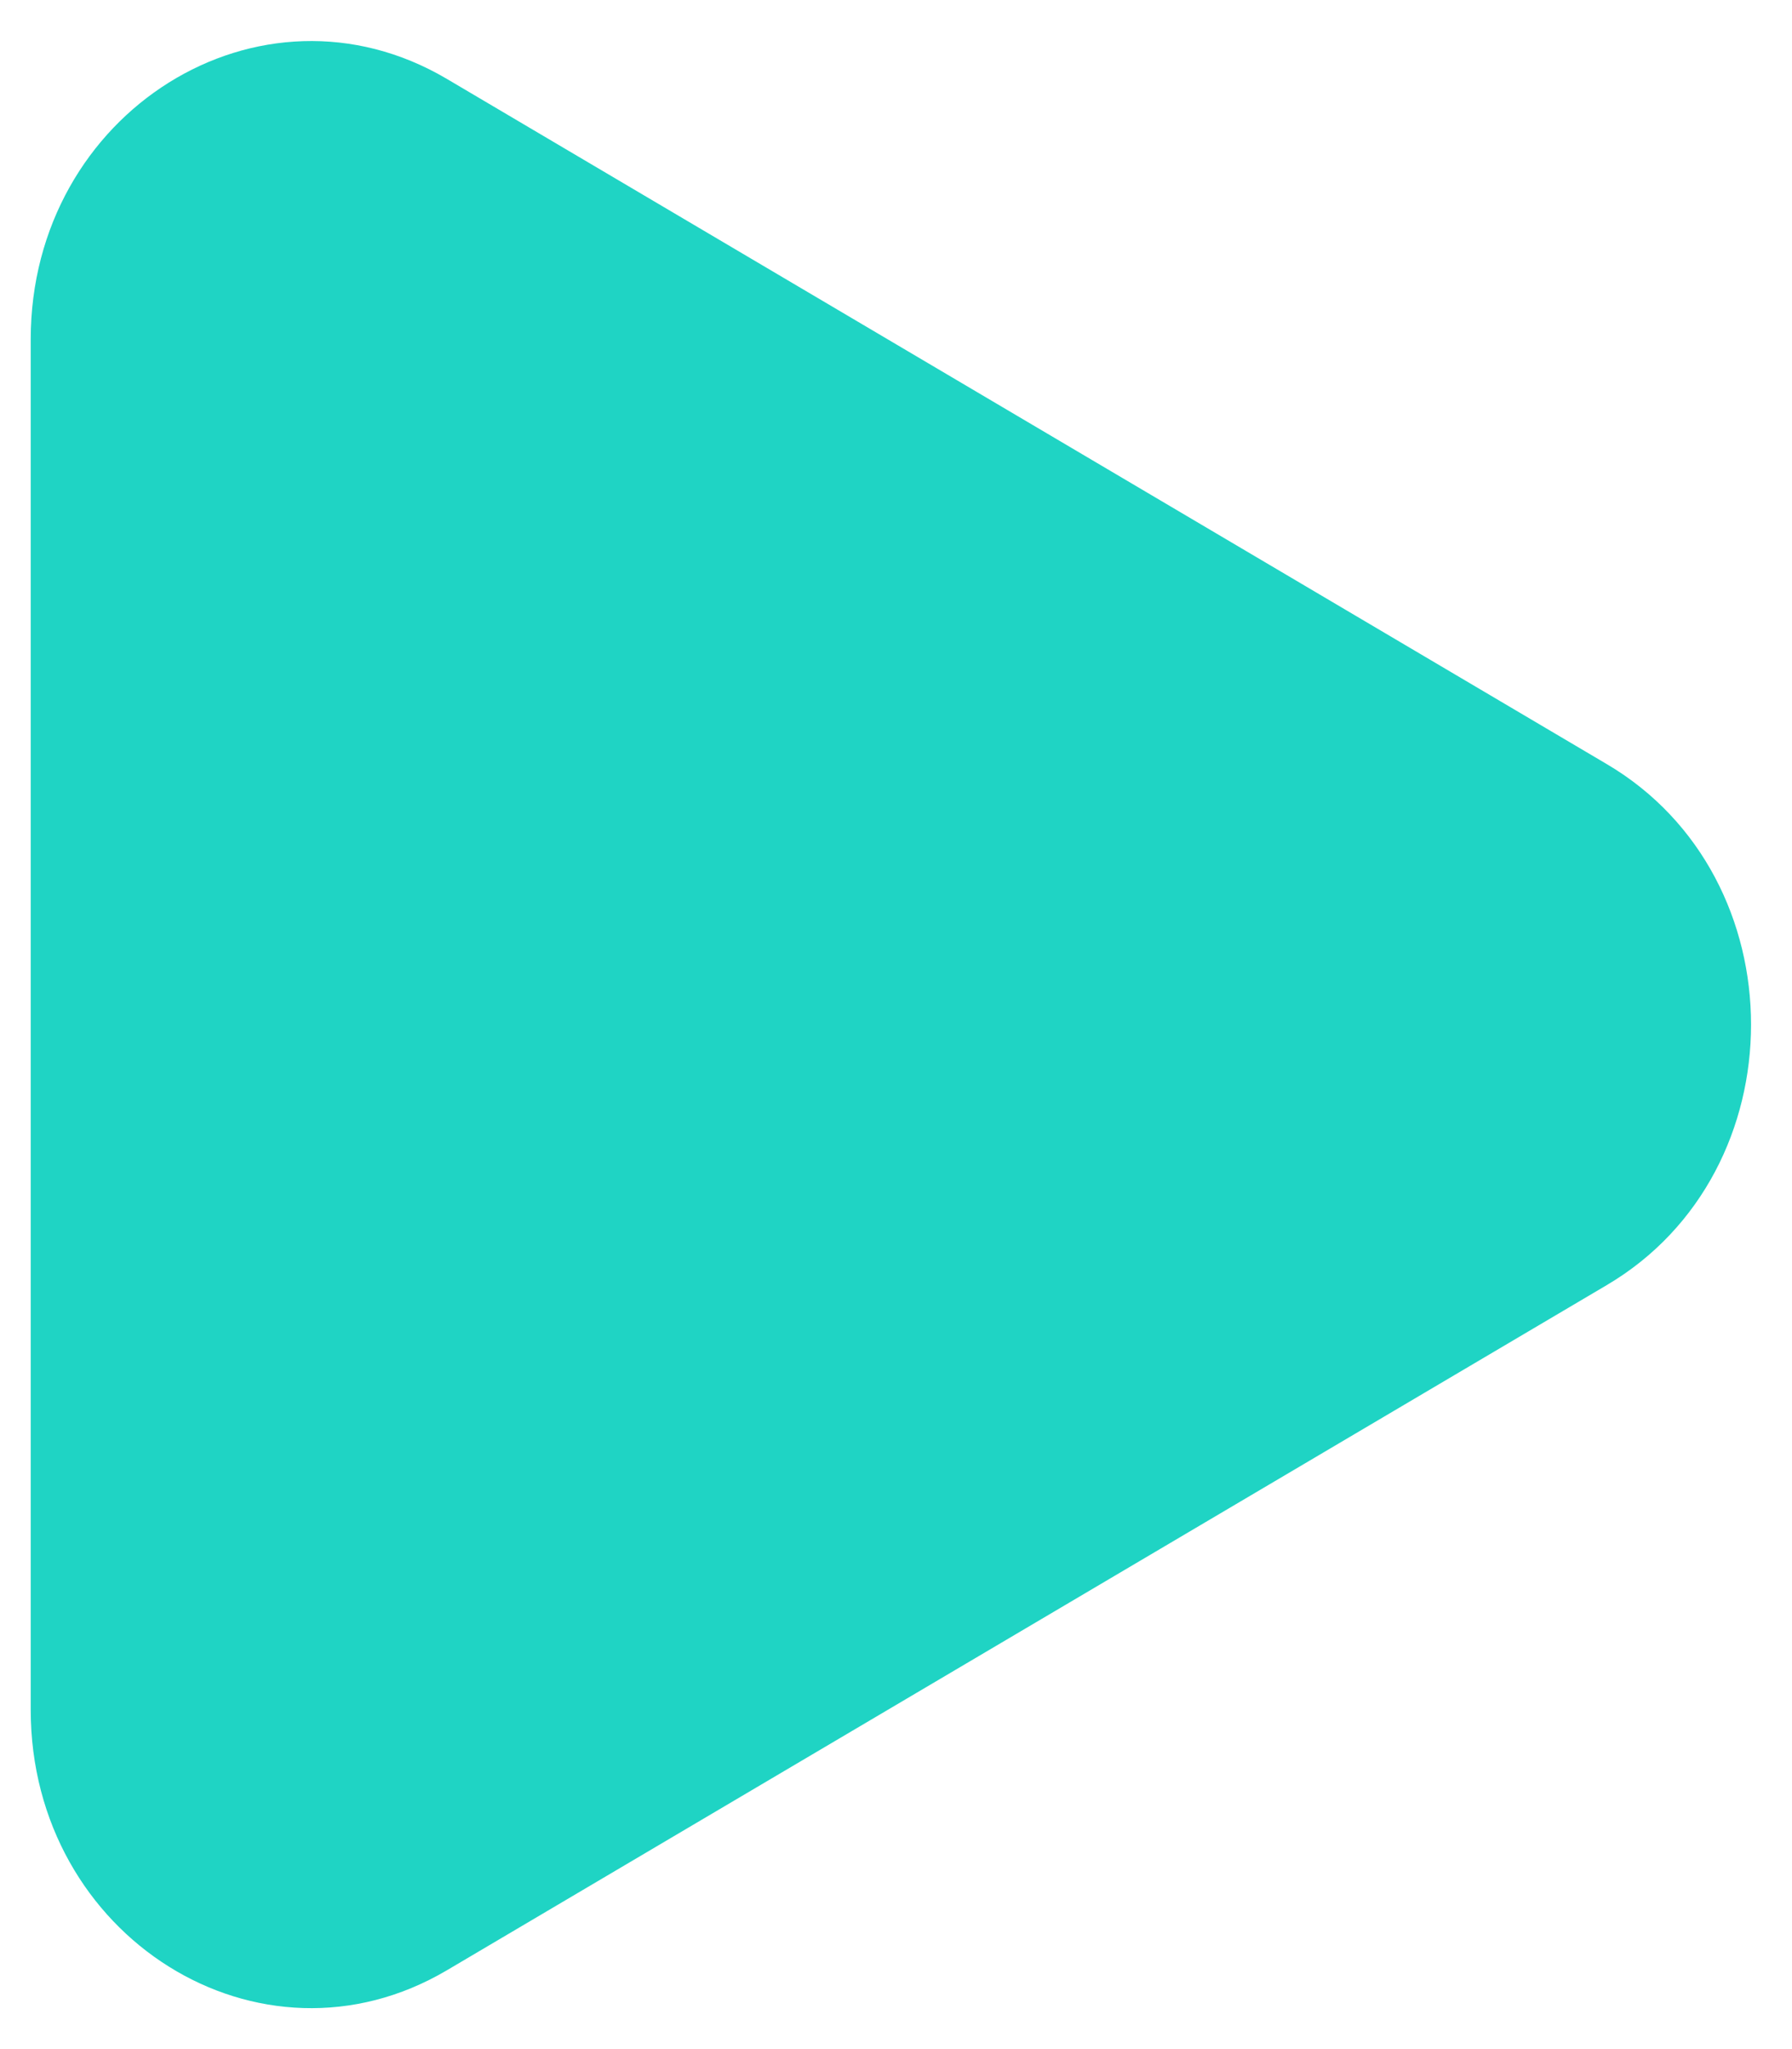 <svg width="35" height="40" viewBox="0 0 35 40" fill="none" xmlns="http://www.w3.org/2000/svg">
<path d="M31.386 25.084L8.729 38.461C5.082 40.614 0.6 37.811 0.6 33.377V6.624C0.6 2.19 5.082 -0.612 8.729 1.541L31.386 14.918C35.138 17.133 35.138 22.868 31.386 25.084Z" fill="#1FD4C4"/>
</svg>
